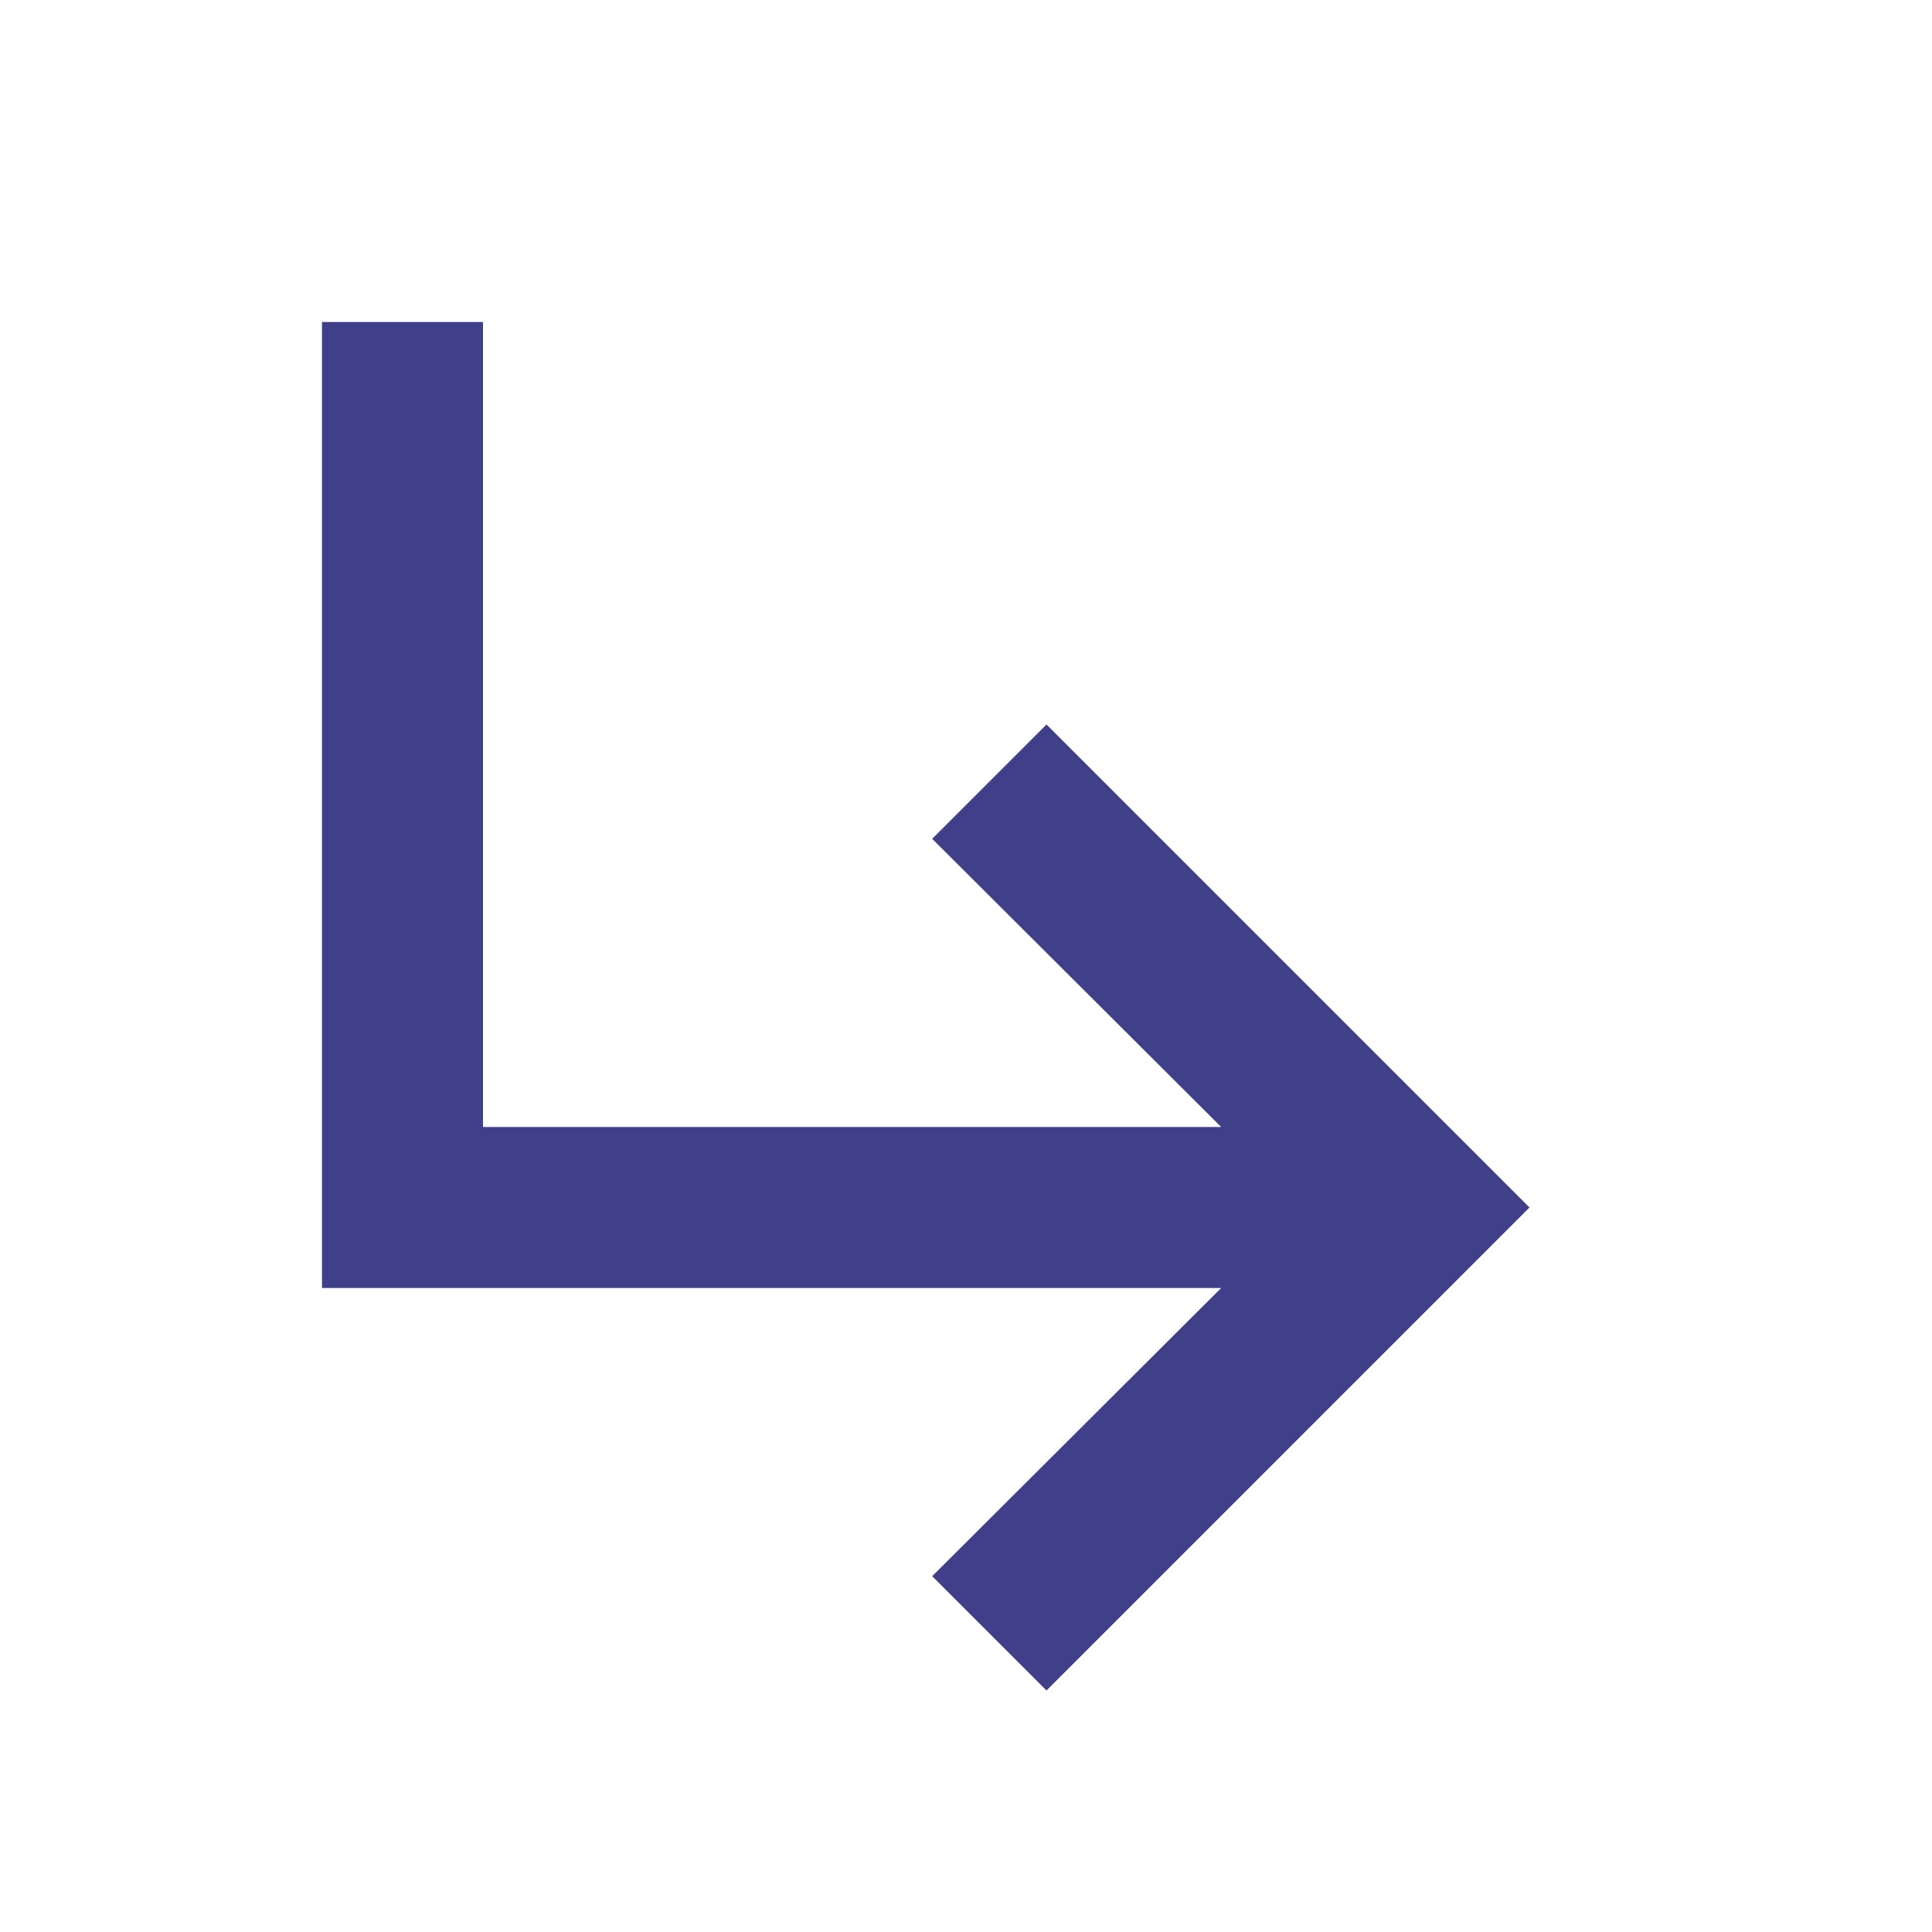 <svg xmlns="http://www.w3.org/2000/svg" height="16px" viewBox="0 0 24 24" width="16px" fill="#3f3f8a"><path d="M24 24H0V0h24v24z" fill="none" opacity=".87"/><path d="M19 15l-6 6-1.42-1.42L15.17 16H4V4h2v10h9.17l-3.59-3.58L13 9l6 6z"/></svg>
